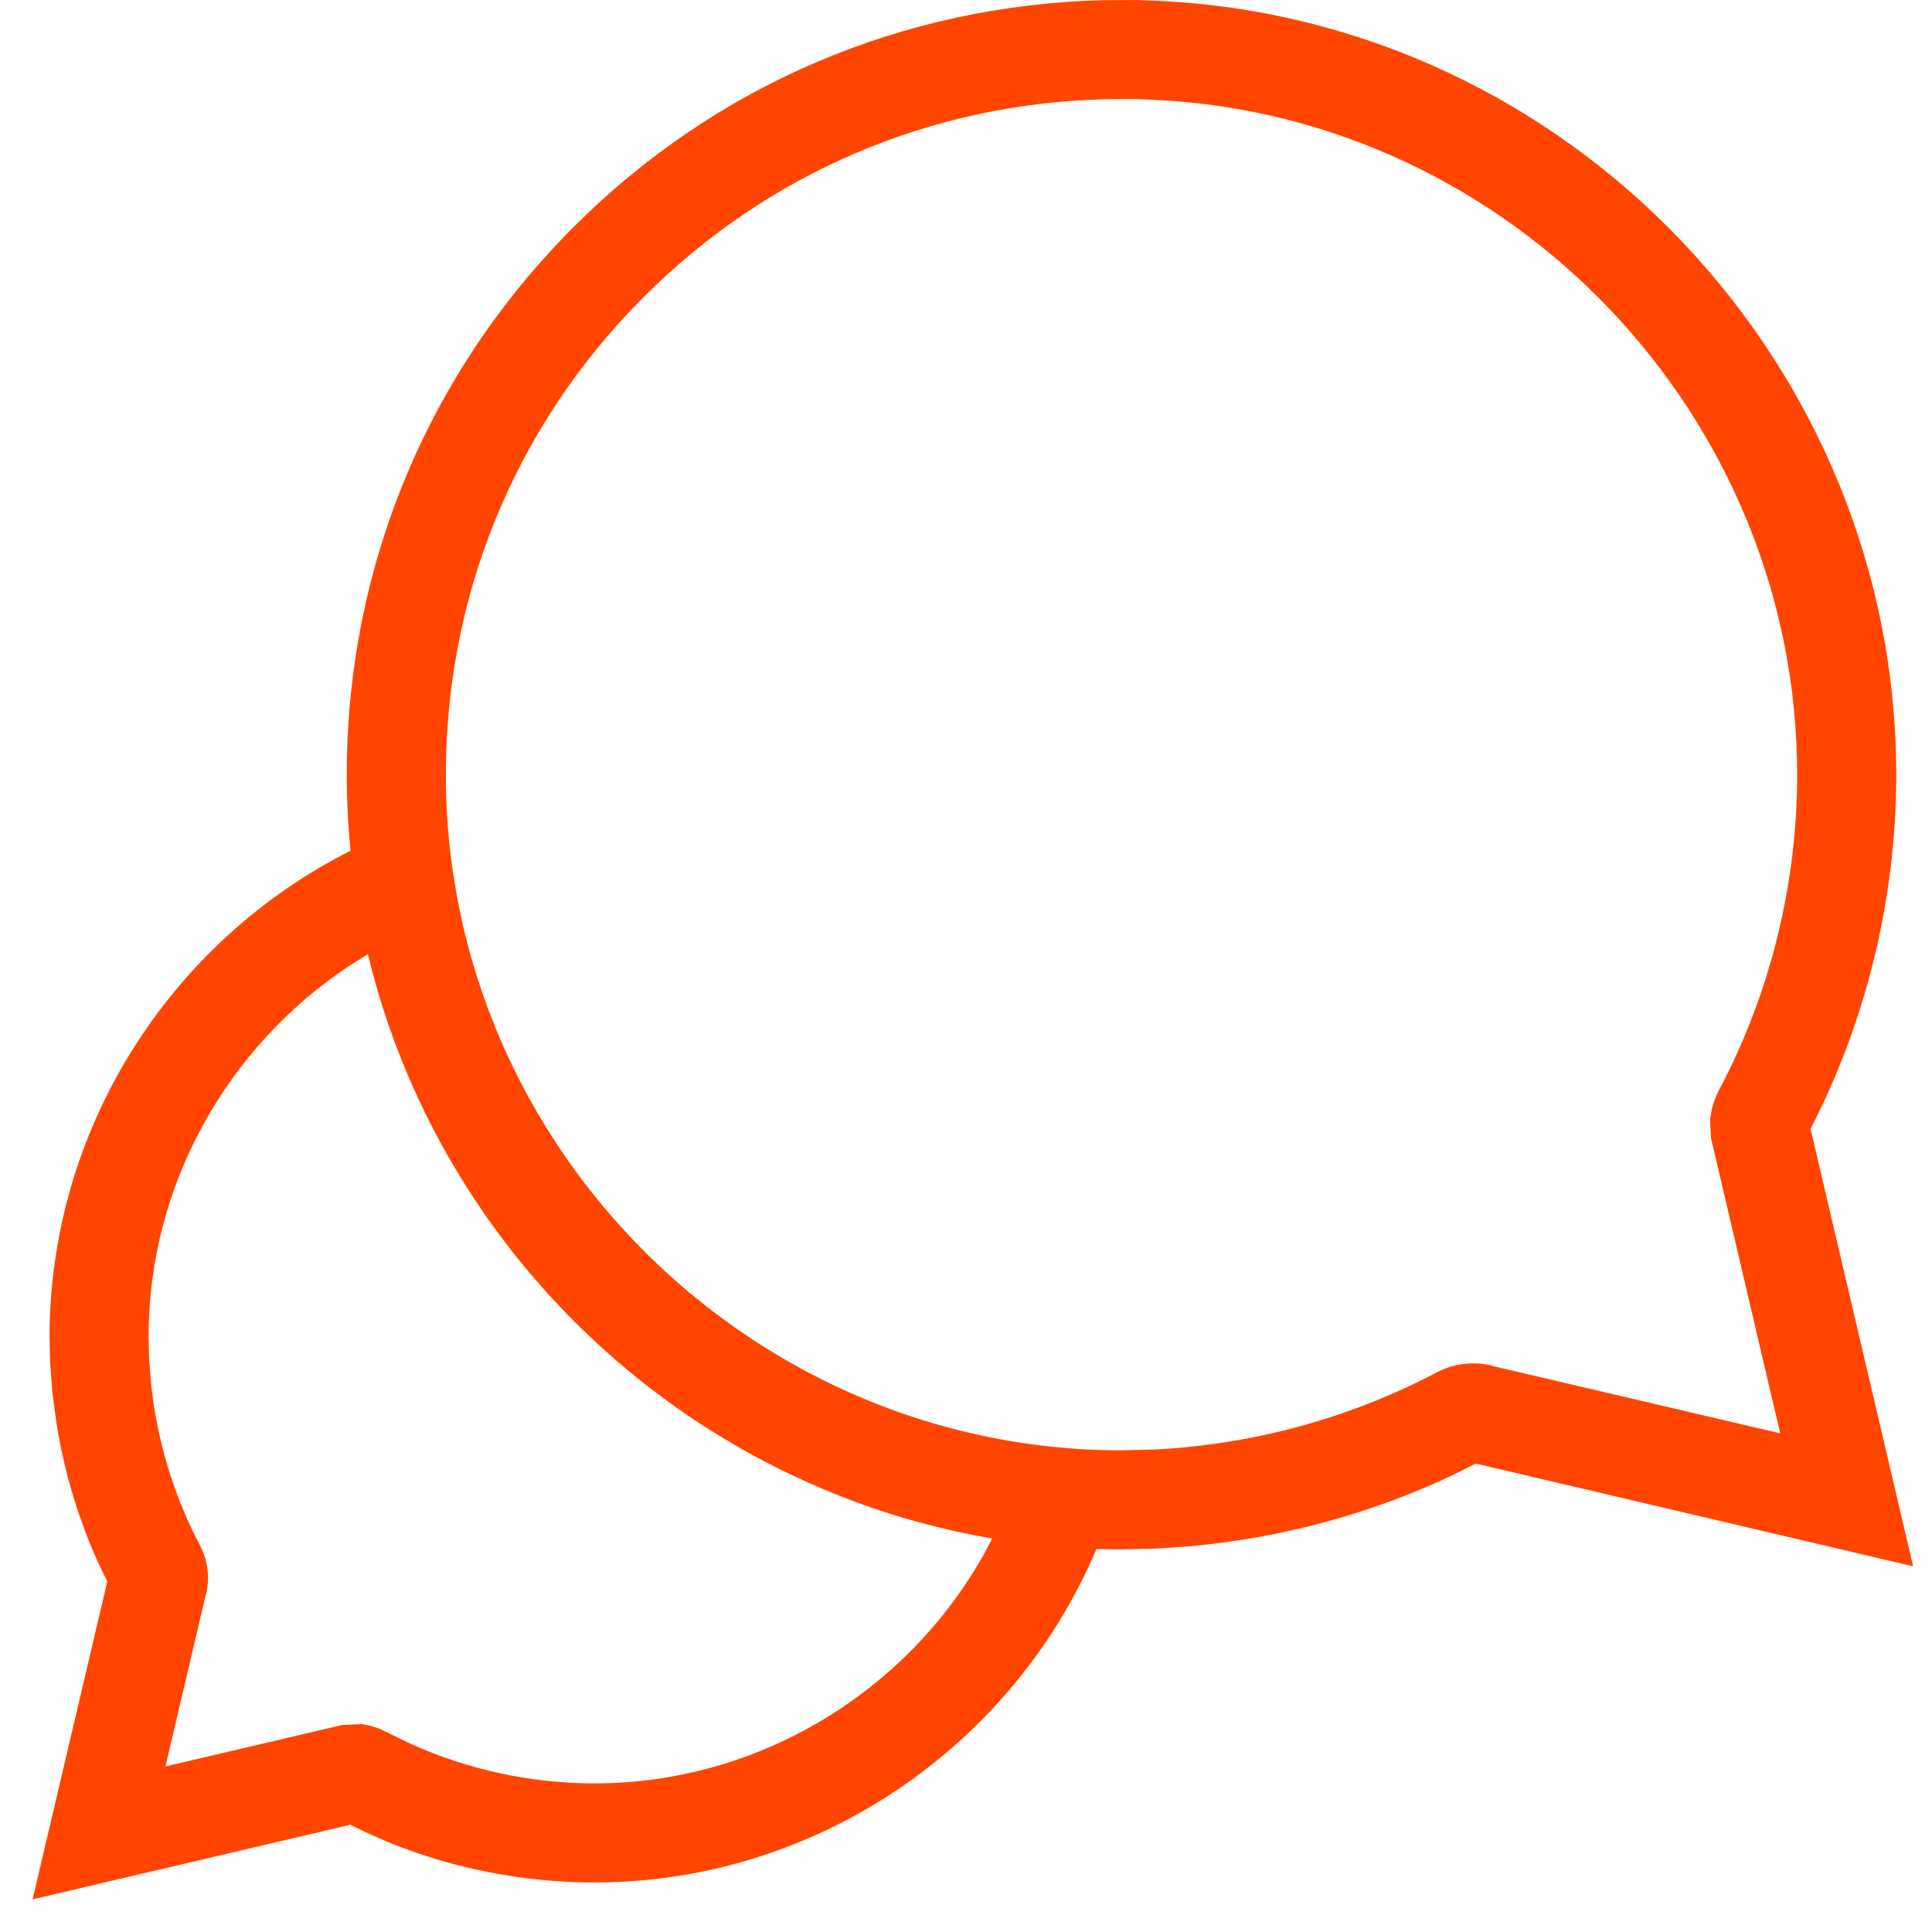 <?xml version="1.0" encoding="UTF-8"?>
<svg width="39px" height="39px" viewBox="0 0 39 39" version="1.1" xmlns="http://www.w3.org/2000/svg" xmlns:xlink="http://www.w3.org/1999/xlink">
    <!-- Generator: sketchtool 64 (101010) - https://sketch.com -->
    <title>FF8587CF-C4E4-419A-8BF7-0ADA386DC2FC</title>
    <desc>Created with sketchtool.</desc>
    <g id="Desktop---Home" stroke="none" stroke-width="1" fill="none" fill-rule="evenodd">
        <g id="SHOTS_Design_Desktop_Home_01_Landing" transform="translate(-941, -3627)">
            <g id="Home-Agency" transform="translate(0, 3552)">
                <g id="Customer-Service" transform="translate(912, 55)">
                    <g id="Icons/Images" transform="translate(25, 15)">
                        <path d="M26.958,5.001 L27.422,5.019 C35.699,5.425 42.29,12.364 42.278,20.663 C42.274,23.195 41.65,25.708 40.471,27.937 L40.548,27.784 L42.619,36.618 L33.79,34.544 L33.335,34.772 C31.69,35.551 29.909,36.037 28.065,36.209 L28.065,36.209 L27.37,36.259 L26.639,36.277 C26.47,36.277 26.302,36.274 26.134,36.269 C24.425,40.296 20.431,43.007 15.983,43 C14.202,42.998 12.434,42.558 10.932,41.761 L11.077,41.834 L4.658,43.341 L6.166,36.924 L6.008,36.602 C5.59,35.693 5.298,34.727 5.138,33.719 L5.138,33.719 L5.057,33.11 L5.012,32.508 L5,32 C5,27.809 7.408,24.024 11.076,22.173 C11.034,21.751 11.009,21.322 11.002,20.89 C10.934,16.623 12.566,12.594 15.582,9.579 C18.444,6.717 22.219,5.101 26.29,5.003 L26.29,5.003 L26.958,5.001 Z M13.941,29.733 L13.882,29.651 C13.792,29.525 13.705,29.397 13.619,29.268 L13.601,29.242 C13.502,29.092 13.405,28.941 13.311,28.788 C13.252,28.692 13.194,28.596 13.137,28.499 C13.071,28.386 13.006,28.273 12.943,28.159 C12.924,28.125 12.905,28.091 12.887,28.057 C12.804,27.904 12.723,27.749 12.644,27.593 C12.628,27.559 12.611,27.526 12.595,27.492 C12.565,27.432 12.535,27.37 12.506,27.309 C12.488,27.272 12.471,27.236 12.455,27.2 C12.13,26.506 11.855,25.783 11.635,25.038 C11.635,25.036 11.634,25.034 11.634,25.032 C11.559,24.782 11.49,24.523 11.427,24.261 L11.023,24.515 C8.562,26.161 7,28.949 7,31.975 L7,31.975 L7.009,32.406 L7.049,32.929 C7.17,34.08 7.507,35.194 8.045,36.212 C8.146,36.408 8.199,36.627 8.199,36.848 C8.199,37 8.174,37.154 8.152,37.2 L8.152,37.2 L7.34,40.658 L10.907,39.821 L11.297,39.803 L11.508,39.845 L11.675,39.903 L12.288,40.2 C13.444,40.723 14.711,40.998 15.986,41 C19.327,41.005 22.363,39.128 23.914,36.278 L23.914,36.278 L24.027,36.056 C23.538,35.973 23.057,35.866 22.585,35.738 C22.554,35.73 22.524,35.721 22.494,35.713 C22.426,35.695 22.358,35.675 22.291,35.656 C22.25,35.643 22.21,35.631 22.169,35.619 C22.105,35.6 22.04,35.58 21.976,35.56 C21.934,35.546 21.892,35.533 21.851,35.519 C21.78,35.497 21.71,35.474 21.641,35.45 C21.621,35.443 21.601,35.436 21.581,35.429 C21.4,35.367 21.22,35.301 21.041,35.232 C21.008,35.218 20.975,35.205 20.942,35.192 C20.037,34.835 19.171,34.395 18.356,33.881 C18.333,33.866 18.309,33.852 18.286,33.837 C18.014,33.664 17.748,33.483 17.488,33.294 C17.463,33.275 17.437,33.257 17.412,33.238 L17.488,33.294 C17.319,33.171 17.153,33.046 16.989,32.917 C16.932,32.871 16.874,32.825 16.817,32.778 C16.795,32.76 16.772,32.742 16.749,32.723 C16.723,32.701 16.697,32.68 16.671,32.658 C16.53,32.541 16.391,32.422 16.254,32.3 C16.231,32.278 16.207,32.257 16.183,32.235 C15.792,31.883 15.42,31.512 15.067,31.123 L15.039,31.093 C15.015,31.066 14.992,31.04 14.968,31.013 C14.787,30.81 14.612,30.603 14.442,30.392 C14.406,30.347 14.37,30.301 14.334,30.256 C14.312,30.227 14.29,30.199 14.267,30.17 C14.203,30.087 14.14,30.003 14.077,29.919 C14.073,29.913 14.068,29.907 14.064,29.901 L14.077,29.919 C14.05,29.883 14.024,29.847 13.998,29.811 L13.941,29.733 L13.941,29.733 Z M26.886,6.998 L26.319,7.003 C22.78,7.088 19.495,8.495 16.996,10.993 C14.363,13.625 12.943,17.132 13.002,20.858 C13.011,21.421 13.054,21.975 13.13,22.519 L13.147,22.627 C13.287,23.573 13.525,24.487 13.85,25.359 C13.851,25.363 13.852,25.366 13.854,25.37 L13.85,25.359 C13.883,25.447 13.916,25.534 13.951,25.621 C14.002,25.751 14.056,25.88 14.111,26.009 C14.182,26.17 14.255,26.331 14.331,26.489 C14.334,26.496 14.337,26.502 14.34,26.509 L14.331,26.489 C14.414,26.663 14.501,26.835 14.592,27.004 C14.613,27.045 14.635,27.085 14.657,27.125 L14.592,27.004 C16.735,31.021 20.827,33.85 25.541,34.232 L25.541,34.232 L25.736,34.248 C26.026,34.267 26.319,34.277 26.614,34.277 L26.614,34.277 L27.296,34.261 C29.304,34.16 31.257,33.626 33.019,32.695 C33.238,32.581 33.486,32.522 33.735,32.522 C33.908,32.522 34.081,32.55 34.145,32.578 L34.145,32.578 L39.936,33.934 L38.582,28.158 L38.539,27.982 L38.52,27.592 L38.554,27.398 C38.586,27.266 38.634,27.133 38.702,27.004 C39.73,25.06 40.275,22.867 40.278,20.66 C40.289,13.428 34.535,7.37 27.335,7.017 L27.335,7.017 L26.886,6.998 Z" id="Icons-CustomerService-Orange" fill="#FF4500"></path>
                        <rect id="Blog" fill-rule="nonzero" x="0" y="0" width="48" height="48"></rect>
                    </g>
                </g>
            </g>
        </g>
    </g>
</svg>